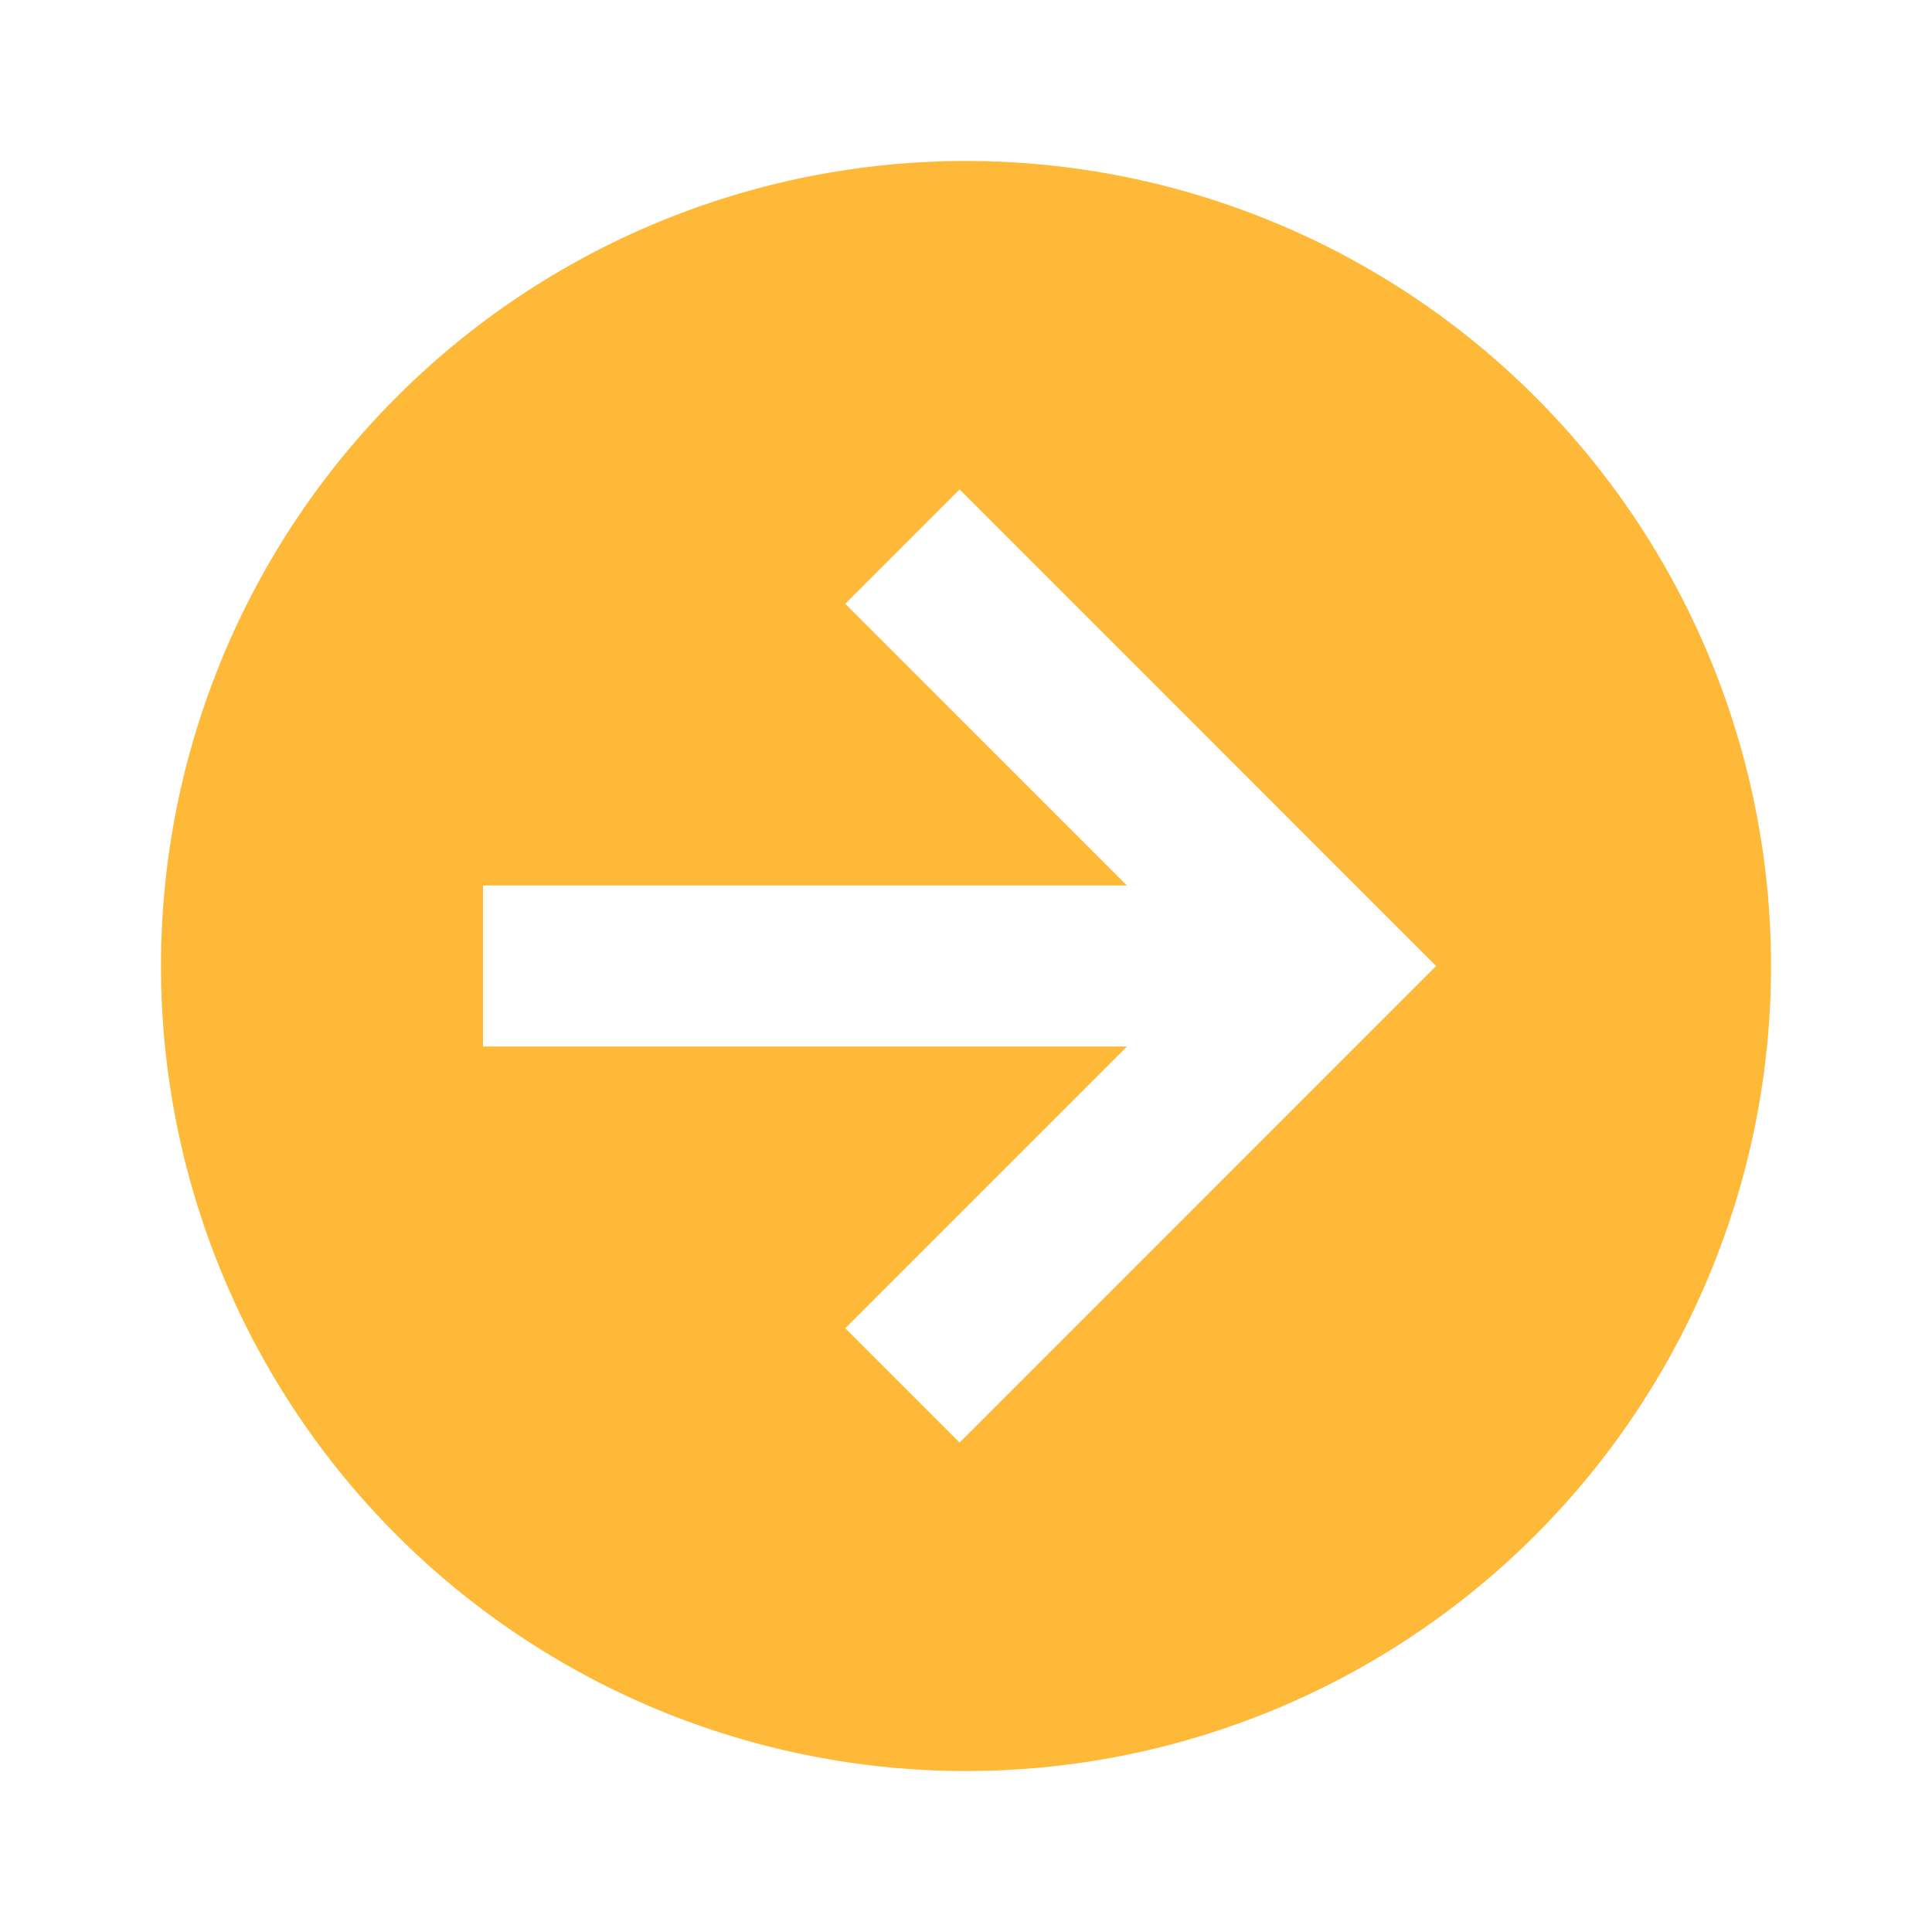 <svg width="28" height="28" viewBox="0 0 28 28" fill="none" xmlns="http://www.w3.org/2000/svg">
<path d="M25.667 14C25.667 17.094 24.437 20.062 22.25 22.25C20.062 24.438 17.094 25.667 14 25.667C12.468 25.667 10.951 25.365 9.535 24.779C8.12 24.192 6.834 23.333 5.75 22.25C3.562 20.062 2.333 17.094 2.333 14C2.333 10.906 3.562 7.939 5.75 5.751C7.938 3.563 10.906 2.333 14 2.333C15.532 2.333 17.049 2.635 18.465 3.222C19.88 3.808 21.166 4.667 22.25 5.751C23.333 6.834 24.192 8.12 24.779 9.536C25.365 10.951 25.667 12.468 25.667 14ZM7 15.167H16.333L12.25 19.25L13.907 20.907L20.813 14L13.907 7.093L12.25 8.75L16.333 12.834H7V15.167Z" fill="#FEB939"/>
</svg>
